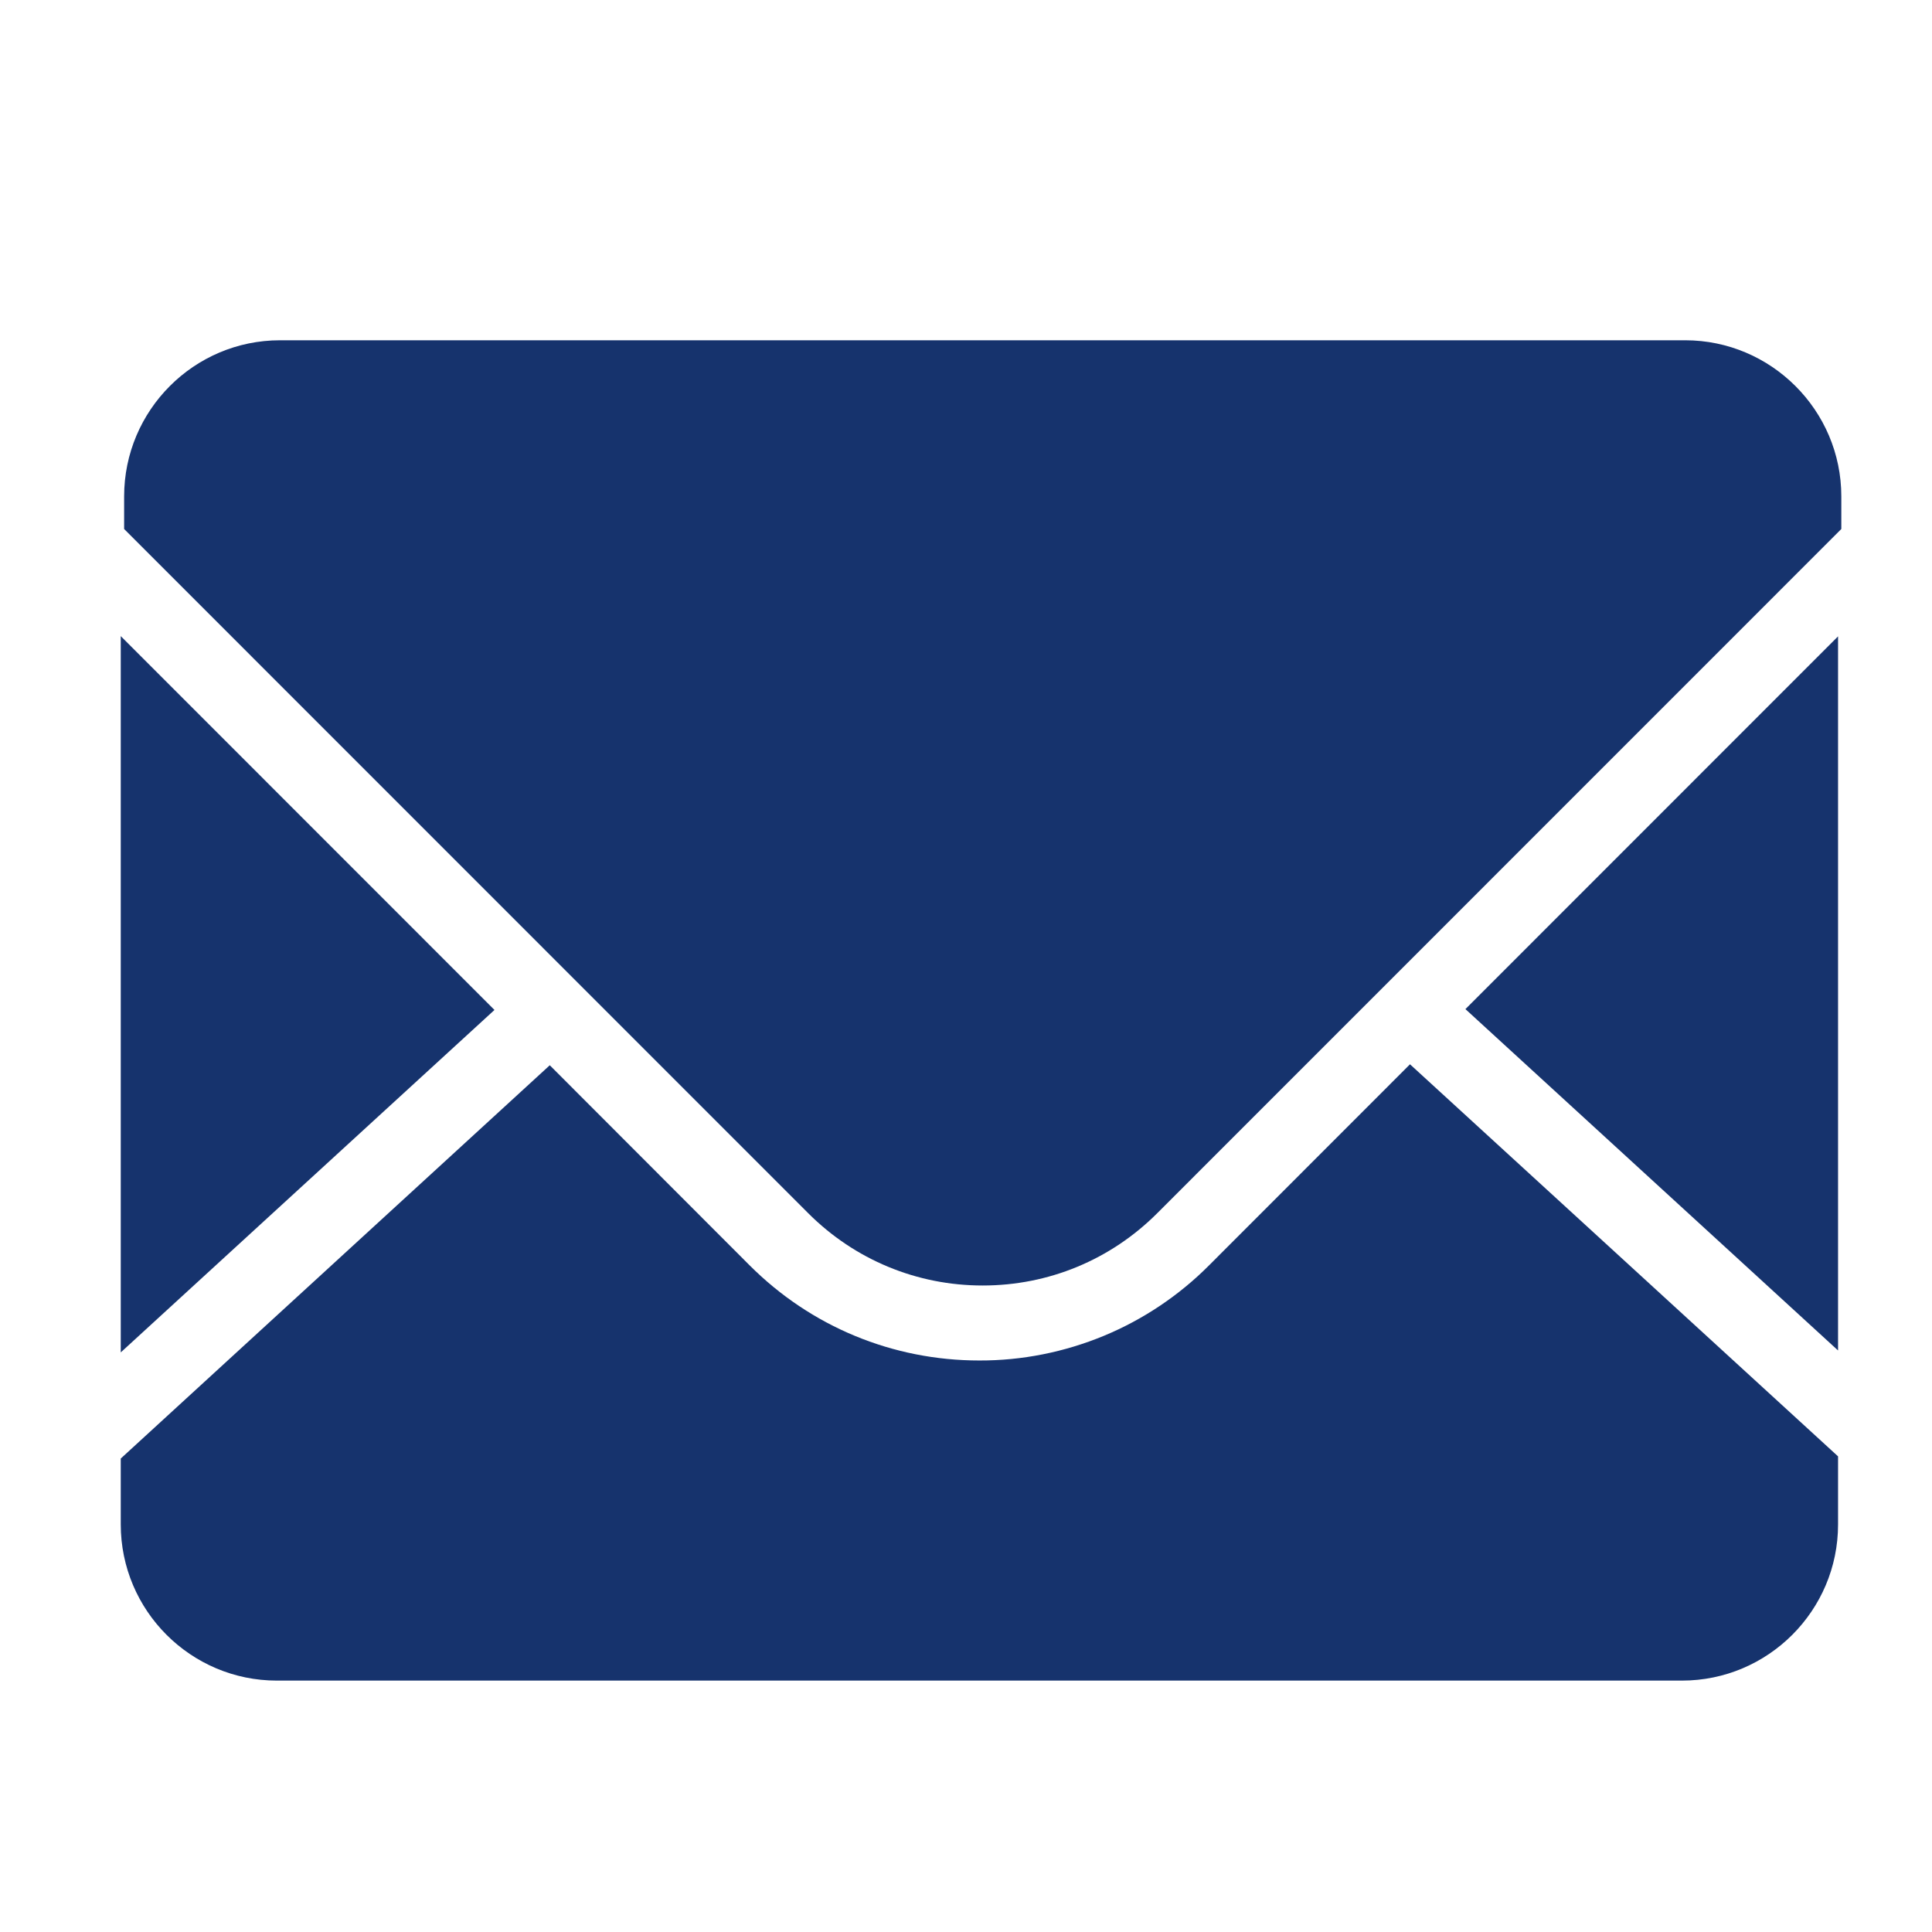 <svg width="16" height="16" viewBox="0 0 16 16" fill="none" xmlns="http://www.w3.org/2000/svg">
<path d="M15.222 11.185V5.27L12.136 8.357L15.222 11.184M10.013 10.479C9.764 10.729 9.467 10.928 9.141 11.063C8.814 11.198 8.464 11.268 8.111 11.267C7.393 11.267 6.716 10.987 6.208 10.479L4.553 8.822L1 12.079V12.624C1 13.338 1.58 13.918 2.293 13.918H13.929C14.642 13.918 15.222 13.338 15.222 12.625V12.061L11.677 8.814L10.014 10.478" fill="#16336D"/>
<path d="M13.956 2.818H2.319C1.607 2.818 1.028 3.398 1.028 4.111V4.381L6.693 10.047C7.079 10.433 7.593 10.646 8.138 10.646C8.685 10.646 9.198 10.433 9.584 10.047L15.249 4.381V4.111C15.249 3.398 14.667 2.818 13.956 2.818ZM1 5.268V11.2L4.095 8.364L1 5.268Z" fill="#16336D"/>
</svg>
